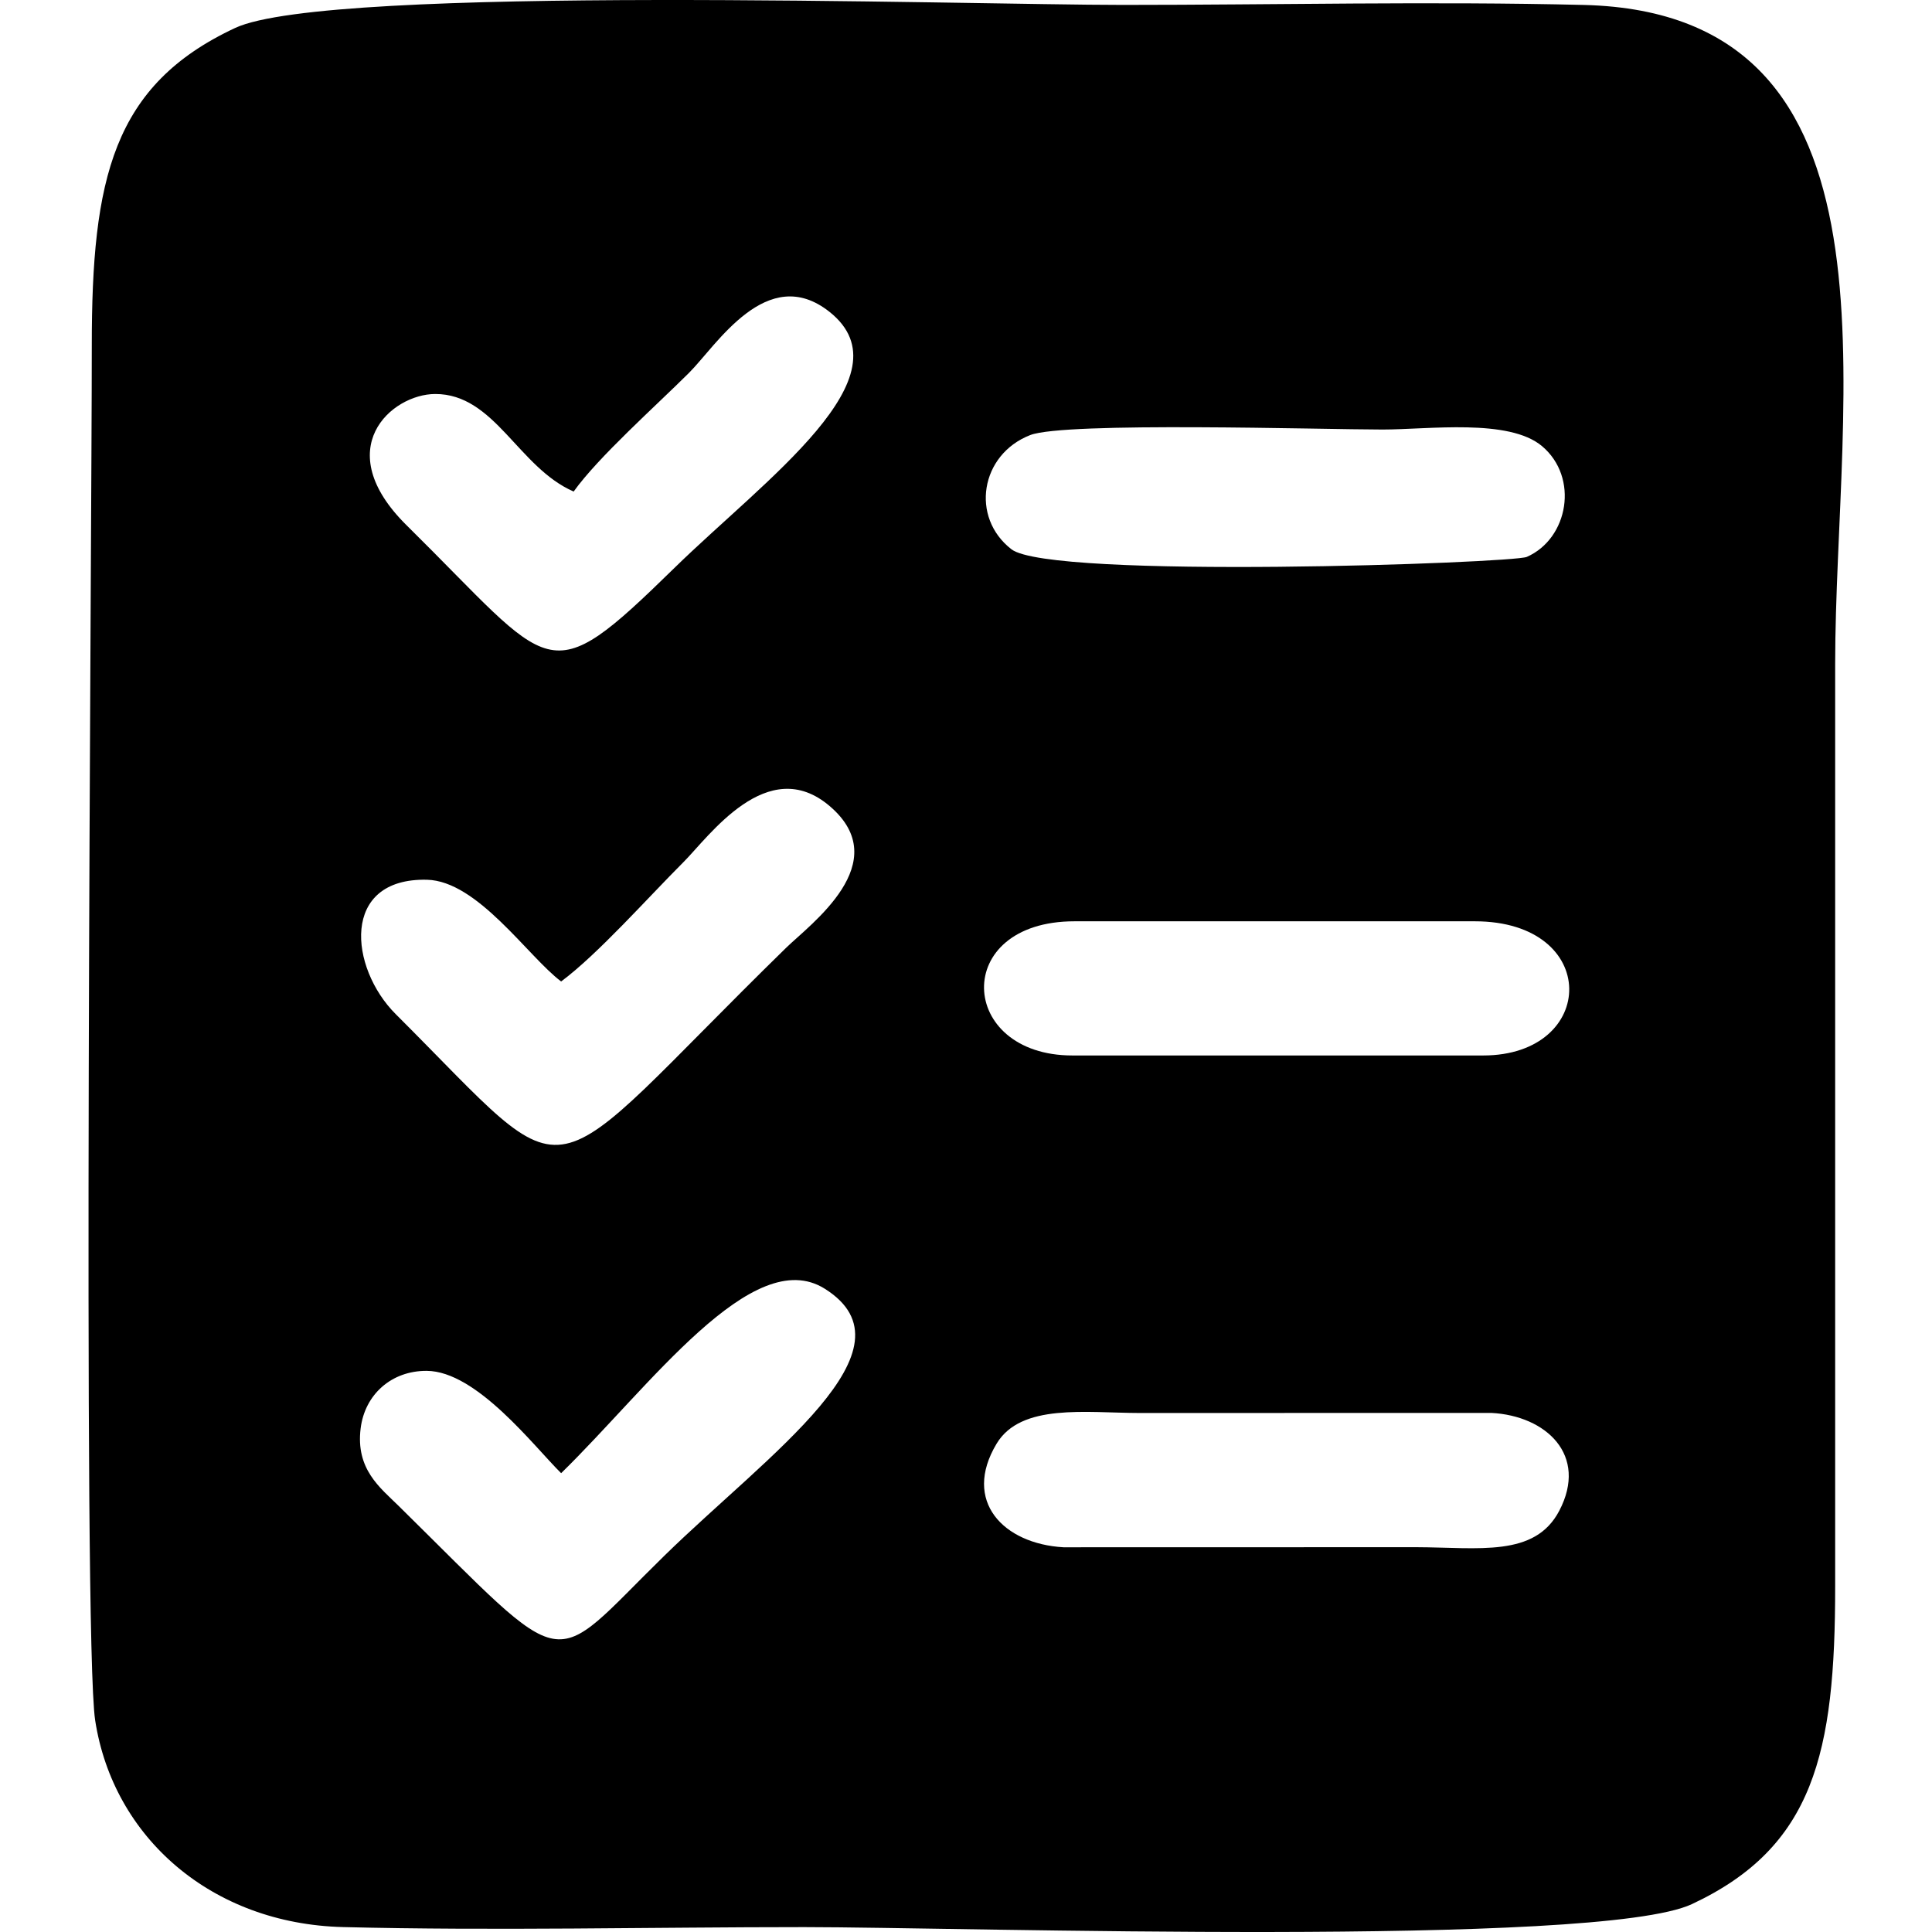 <?xml version="1.0" encoding="UTF-8"?> <svg xmlns="http://www.w3.org/2000/svg" xmlns:xlink="http://www.w3.org/1999/xlink" xmlns:xodm="http://www.corel.com/coreldraw/odm/2003" xml:space="preserve" width="43.349mm" height="43.349mm" version="1.1" style="shape-rendering:geometricPrecision; text-rendering:geometricPrecision; image-rendering:optimizeQuality; fill-rule:evenodd; clip-rule:evenodd" viewBox="0 0 4334.92 4334.92"> <defs> <style type="text/css"> .fil0 {fill:black} </style> </defs> <g id="Слой_x0020_1">  <path class="fil0" d="M3498.52 3389.95c-54.93,104.76 -180.19,81.95 -321.16,81.57l-791.09 0.18c-134.5,-7.62 -227.79,-103.18 -150.12,-232.49 54.72,-91.05 200.63,-69.01 320.56,-68.81l789.41 -0.18c122.99,6.26 217.97,94.72 152.4,219.73zm-2239.45 -84.52c198.39,-193.7 429.45,-515.47 591.33,-413.94 215.27,134.99 -125.79,370.54 -359.4,598.82 -265.49,259.45 -203.67,275.26 -596.78,-111.66 -41.56,-40.92 -96.31,-82.04 -85.05,-173.58 9.37,-76.23 69.17,-129.59 148.16,-129.23 112.35,0.51 241.17,169.97 301.74,229.59zm1147.21 -937.21c-257.58,0 -272.95,-301.07 4.71,-301.07l898.03 0c283.22,0 275.6,301.07 18.79,301.07l-921.53 0zm-1147.21 -166.06c82.5,-61.33 194.01,-187.37 274.55,-267.87 56.94,-56.93 188.66,-244.96 328.38,-125.3 147.85,126.63 -44.18,264.86 -98.27,317.75 -568.34,555.57 -456.5,567.19 -875.86,148.7 -103.91,-103.69 -124.44,-305.79 69.97,-301.52 113.93,2.51 227.08,172.7 301.23,228.24zm1052.5 -1225.96c77.77,-30.28 655.95,-12.39 790.56,-12.42 103.82,-0.02 283.39,-25.41 357.83,37.28 83.27,70.17 59.4,207.29 -34.17,248.49 -31.65,13.93 -1068.46,50.98 -1156.38,-17.12 -92.56,-71.68 -69.88,-212.6 42.16,-256.23zm-1024.42 126.68c55.78,-77.83 182.61,-190.43 258.62,-266.07 61.36,-61.06 175.31,-248.4 315.54,-137.01 181.9,144.52 -144.52,375.51 -348.12,574.56 -290.77,284.26 -268,232.69 -600.71,-95.58 -174.08,-171.73 -34.14,-294.52 63.91,-294.74 133.81,-0.33 186.32,164.8 310.76,218.84zm-1073.6 2757.23c40.49,263.07 261.63,456.37 556.04,463.76 340.5,8.58 693.02,0.09 1034.88,0.09 349.81,0 1782.43,46.32 1991.57,-51.53 273.89,-128.15 321.76,-338.77 321.6,-713.22l0 -2068.76c0,-600.9 177.77,-1461.03 -563.65,-1479.34 -340.69,-8.39 -692.89,-0.09 -1034.86,-0.09 -350.33,0 -1781.02,-46.53 -1991.42,51.69 -274.84,128.28 -321.91,338.77 -321.76,713.08 0.16,412.23 -20.88,2899.2 7.6,3084.32z"></path> </g> </svg> 